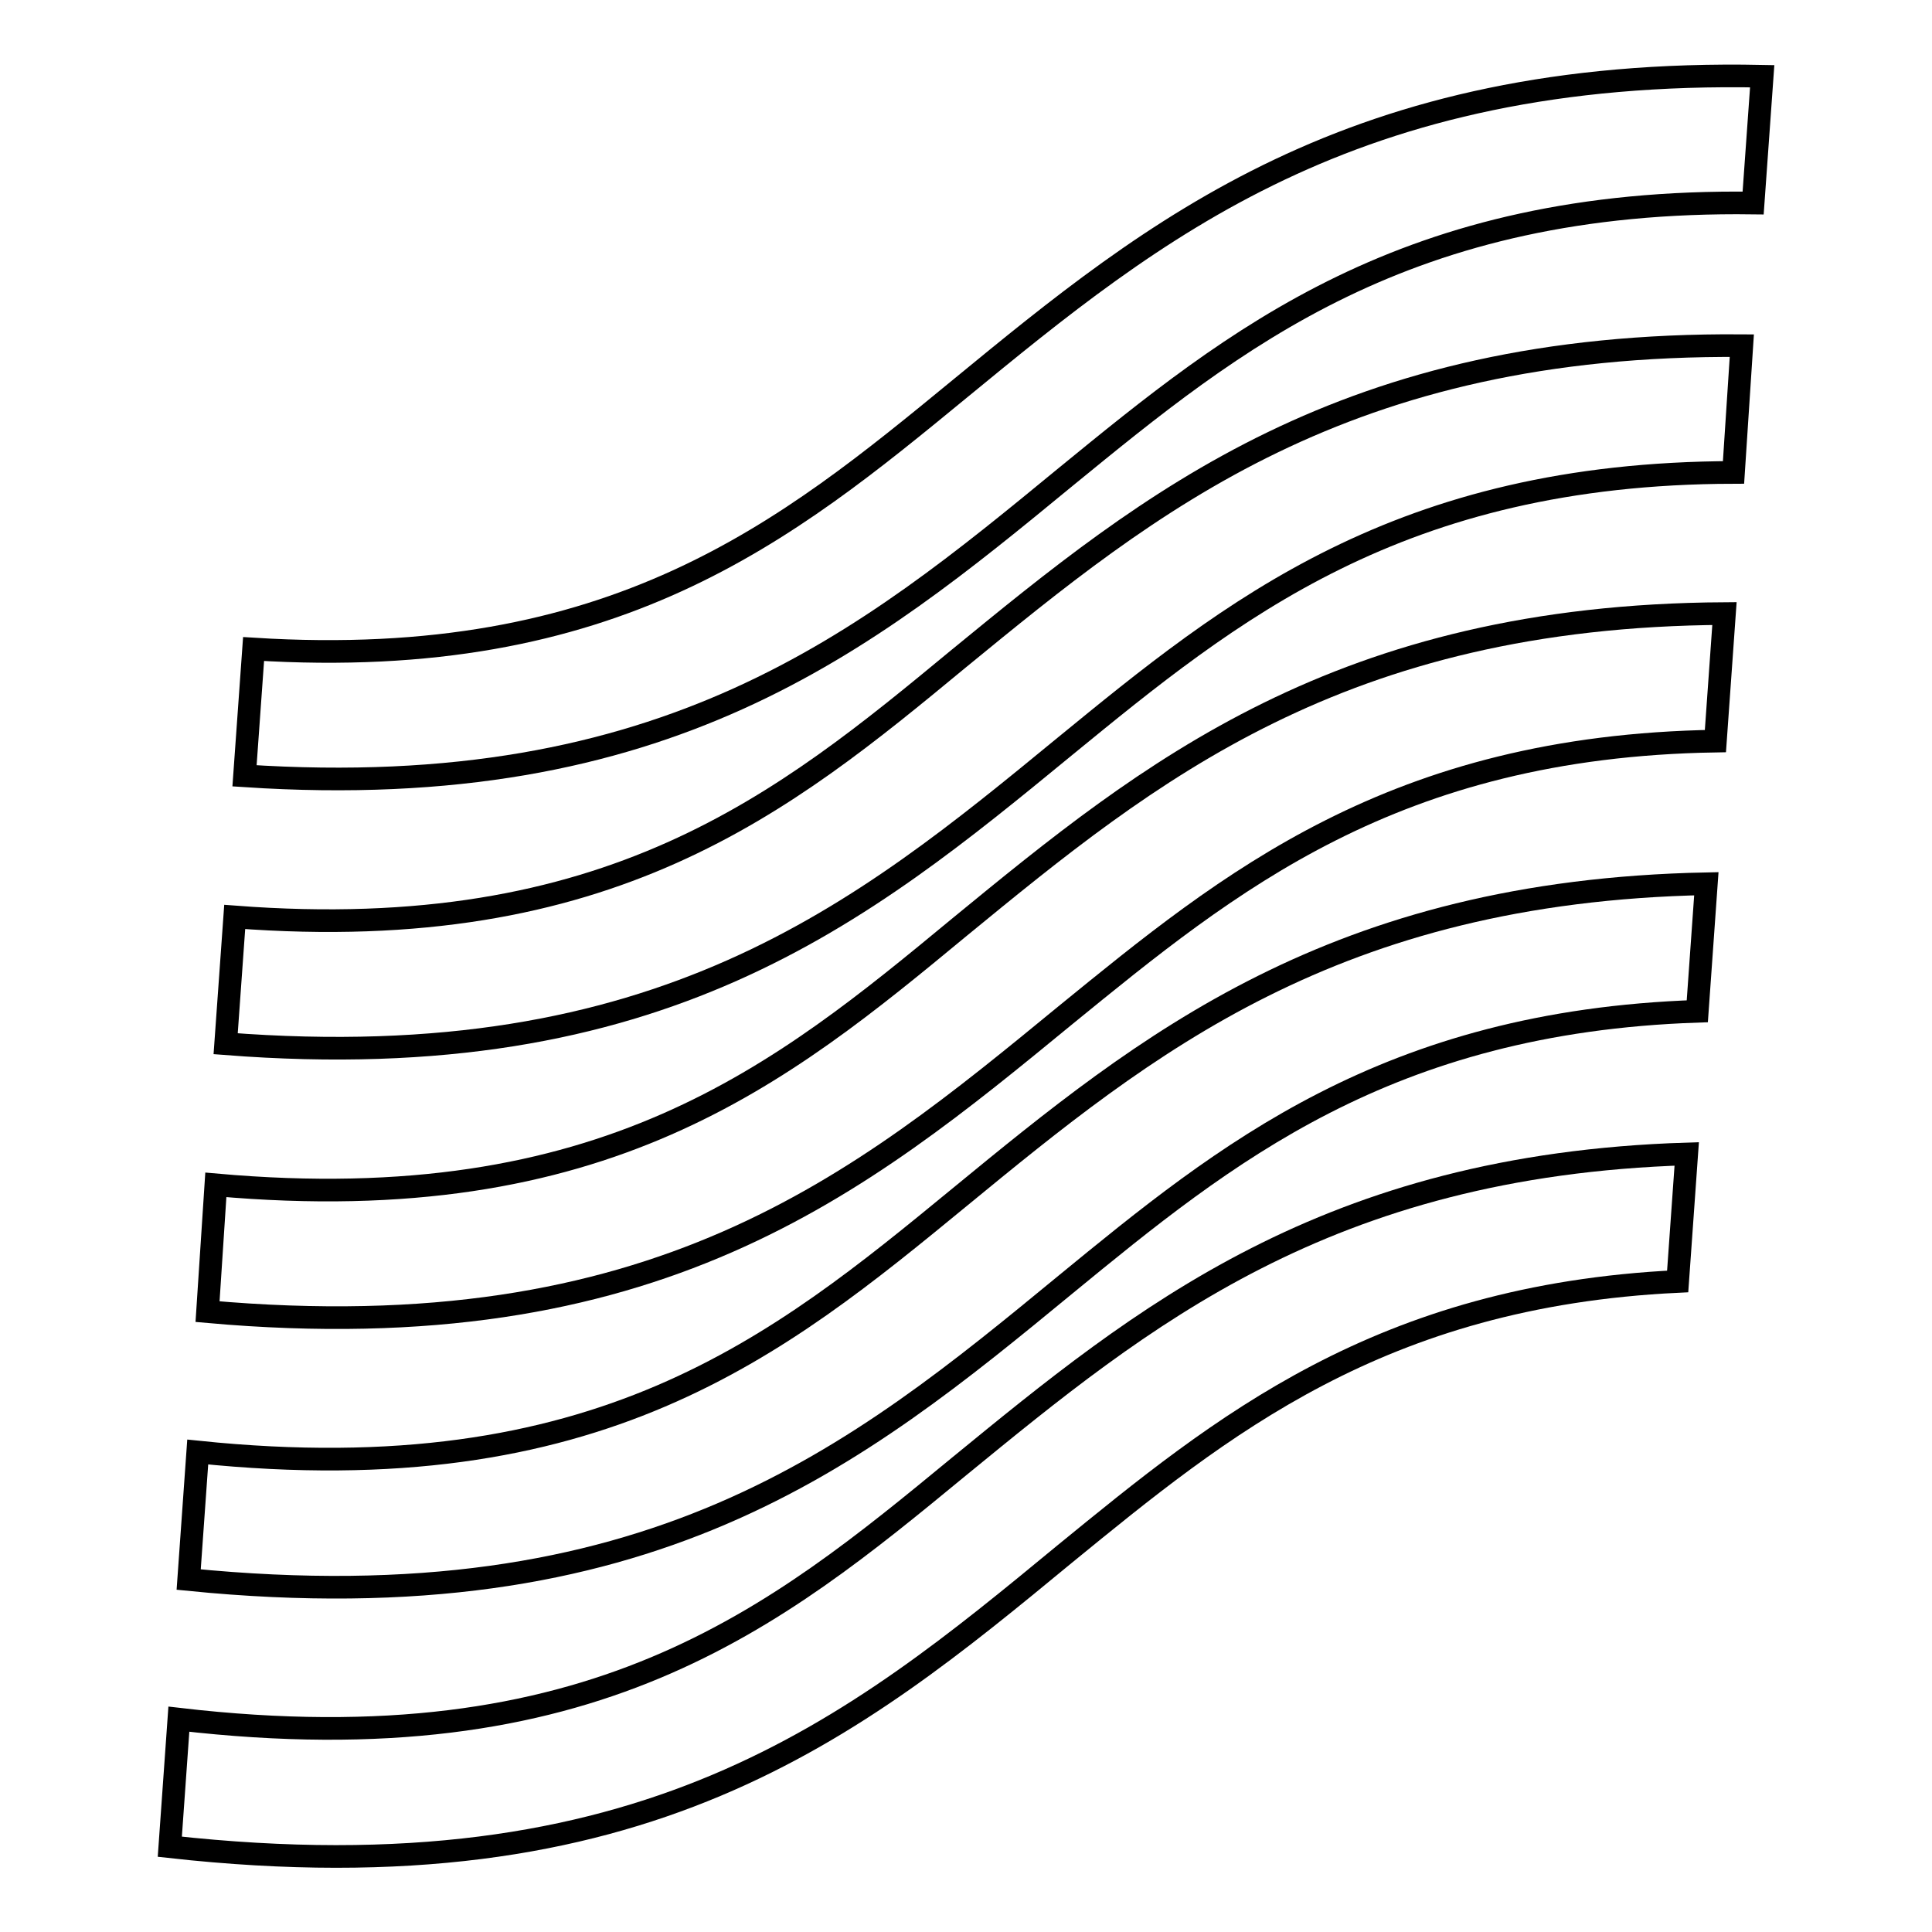 <?xml version="1.0" encoding="utf-8"?>
<!-- Svg Vector Icons : http://www.onlinewebfonts.com/icon -->
<!DOCTYPE svg PUBLIC "-//W3C//DTD SVG 1.1//EN" "http://www.w3.org/Graphics/SVG/1.1/DTD/svg11.dtd">
<svg version="1.1" xmlns="http://www.w3.org/2000/svg" xmlns:xlink="http://www.w3.org/1999/xlink" x="0px" y="0px" viewBox="0 0 256 256" enable-background="new 0 0 256 256" xml:space="preserve">
<g> <path stroke-width="3" fill-opacity="0" stroke="#000000"  d="M23.7,227.8l-1.2,16.9c62.9,7,90.6-15.7,118.6-38.8c20.7-16.9,41.7-34.2,81.2-36.1l1.2-16.9 c-47.8,1.5-72.2,21.6-96.4,41.4C102.7,214.4,78.6,234.2,23.7,227.8L23.7,227.8z"/> <path stroke-width="3" fill-opacity="0" stroke="#000000"  d="M26.2,192.4L25,209.3c61.1,6.1,88.5-16.3,116.2-39.1c21.1-17.3,42.5-34.8,83.7-36.2l1.2-16.9 c-49.4,1-74.3,21.3-98.9,41.5C103.1,178.4,79.3,197.9,26.2,192.4L26.2,192.4z"/> <path stroke-width="3" fill-opacity="0" stroke="#000000"  d="M28.6,157l-1.1,16.8c59.4,5.3,86.3-16.8,113.7-39.3c21.6-17.6,43.4-35.6,86.1-36.3l1.2-16.9 c-51,0.3-76.3,21-101.3,41.5C103.5,142.4,80.1,161.6,28.6,157L28.6,157z"/> <path stroke-width="3" fill-opacity="0" stroke="#000000"  d="M31.1,121.5l-1.2,16.8c57.7,4.5,84.3-17.3,111.2-39.4c22-18,44.2-36.2,88.6-36.3l1.1-16.8 c-52.7-0.4-78.4,20.7-103.8,41.5C103.9,106.4,80.8,125.3,31.1,121.5L31.1,121.5z"/> <path stroke-width="3" fill-opacity="0" stroke="#000000"  d="M127.2,51.5C104.2,70.4,81.5,89,33.6,86l-1.2,16.8c56,3.7,82.3-17.8,108.8-39.6 c22.4-18.3,45-36.9,91.1-36.3l1.2-16.8C179,9,152.9,30.4,127.2,51.5L127.2,51.5z"/></g>
</svg>
